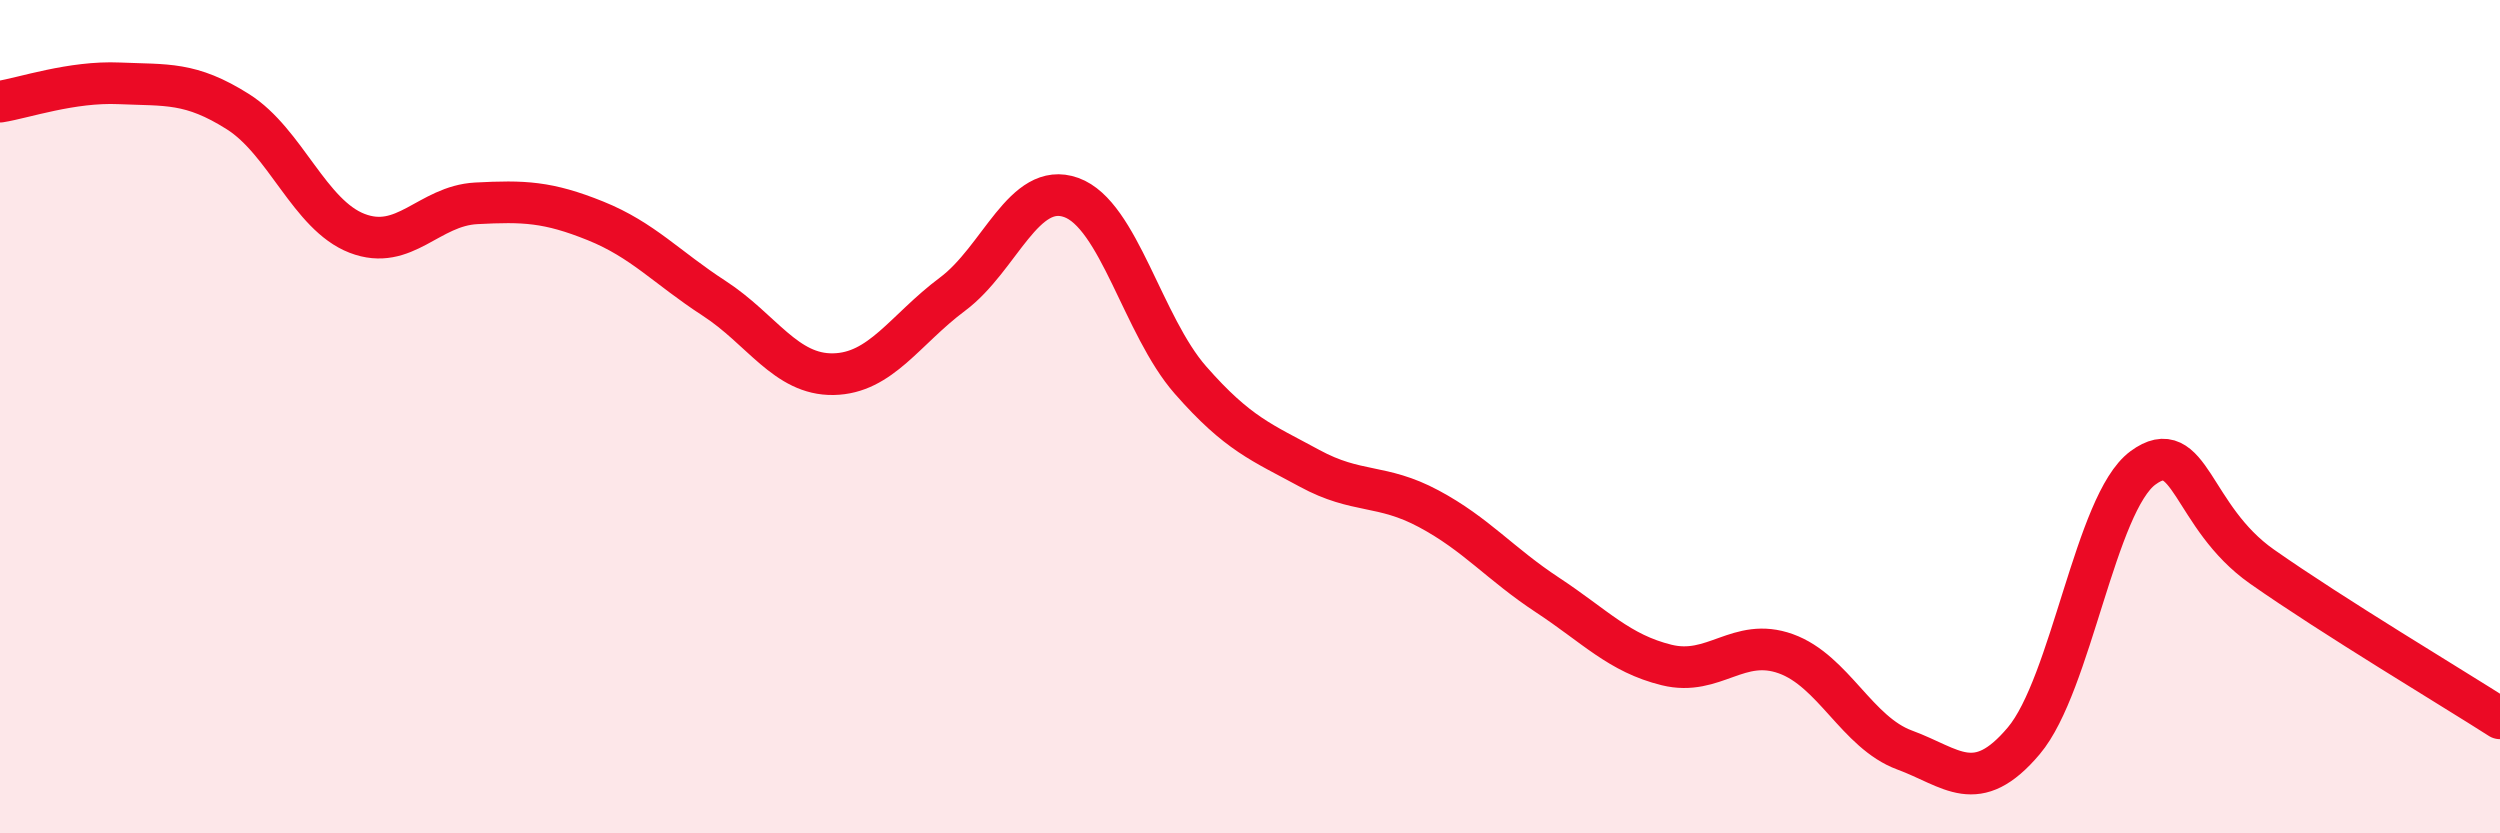
    <svg width="60" height="20" viewBox="0 0 60 20" xmlns="http://www.w3.org/2000/svg">
      <path
        d="M 0,2.44 C 0.57,2.35 1.72,1.95 2.86,2 C 4,2.05 4.57,1.96 5.71,2.68 C 6.85,3.4 7.43,5.16 8.57,5.6 C 9.71,6.04 10.29,4.94 11.43,4.88 C 12.57,4.82 13.15,4.84 14.29,5.3 C 15.43,5.76 16,6.42 17.14,7.16 C 18.28,7.9 18.86,9 20,8.98 C 21.14,8.96 21.72,7.91 22.86,7.06 C 24,6.21 24.57,4.33 25.71,4.74 C 26.85,5.15 27.43,7.82 28.57,9.12 C 29.71,10.42 30.29,10.62 31.43,11.24 C 32.57,11.86 33.15,11.6 34.29,12.21 C 35.43,12.82 36,13.53 37.14,14.28 C 38.28,15.03 38.86,15.68 40,15.96 C 41.14,16.24 41.72,15.28 42.86,15.69 C 44,16.1 44.57,17.58 45.71,18 C 46.85,18.42 47.43,19.13 48.57,17.78 C 49.71,16.43 50.29,12.07 51.43,11.23 C 52.57,10.39 52.58,12.4 54.29,13.6 C 56,14.8 58.86,16.51 60,17.24L60 20L0 20Z"
        fill="#EB0A25"
        opacity="0.1"
        stroke-linecap="round"
        stroke-linejoin="round"
      />
      <path
        d="M 0,2.44 C 0.57,2.35 1.72,1.95 2.86,2 C 4,2.05 4.57,1.96 5.71,2.68 C 6.85,3.4 7.43,5.16 8.57,5.6 C 9.71,6.04 10.29,4.94 11.43,4.88 C 12.57,4.82 13.15,4.84 14.29,5.3 C 15.43,5.76 16,6.42 17.14,7.16 C 18.28,7.9 18.86,9 20,8.98 C 21.14,8.96 21.72,7.91 22.86,7.06 C 24,6.21 24.57,4.33 25.71,4.74 C 26.85,5.15 27.43,7.82 28.57,9.12 C 29.71,10.42 30.29,10.62 31.43,11.24 C 32.57,11.86 33.15,11.6 34.29,12.21 C 35.43,12.82 36,13.53 37.14,14.28 C 38.28,15.03 38.86,15.68 40,15.96 C 41.14,16.24 41.72,15.28 42.86,15.69 C 44,16.1 44.57,17.58 45.71,18 C 46.85,18.42 47.43,19.13 48.57,17.78 C 49.71,16.43 50.29,12.07 51.43,11.23 C 52.57,10.39 52.58,12.4 54.29,13.6 C 56,14.8 58.86,16.51 60,17.24"
        stroke="#EB0A25"
        stroke-width="1"
        fill="none"
        stroke-linecap="round"
        stroke-linejoin="round"
      />
    </svg>
  